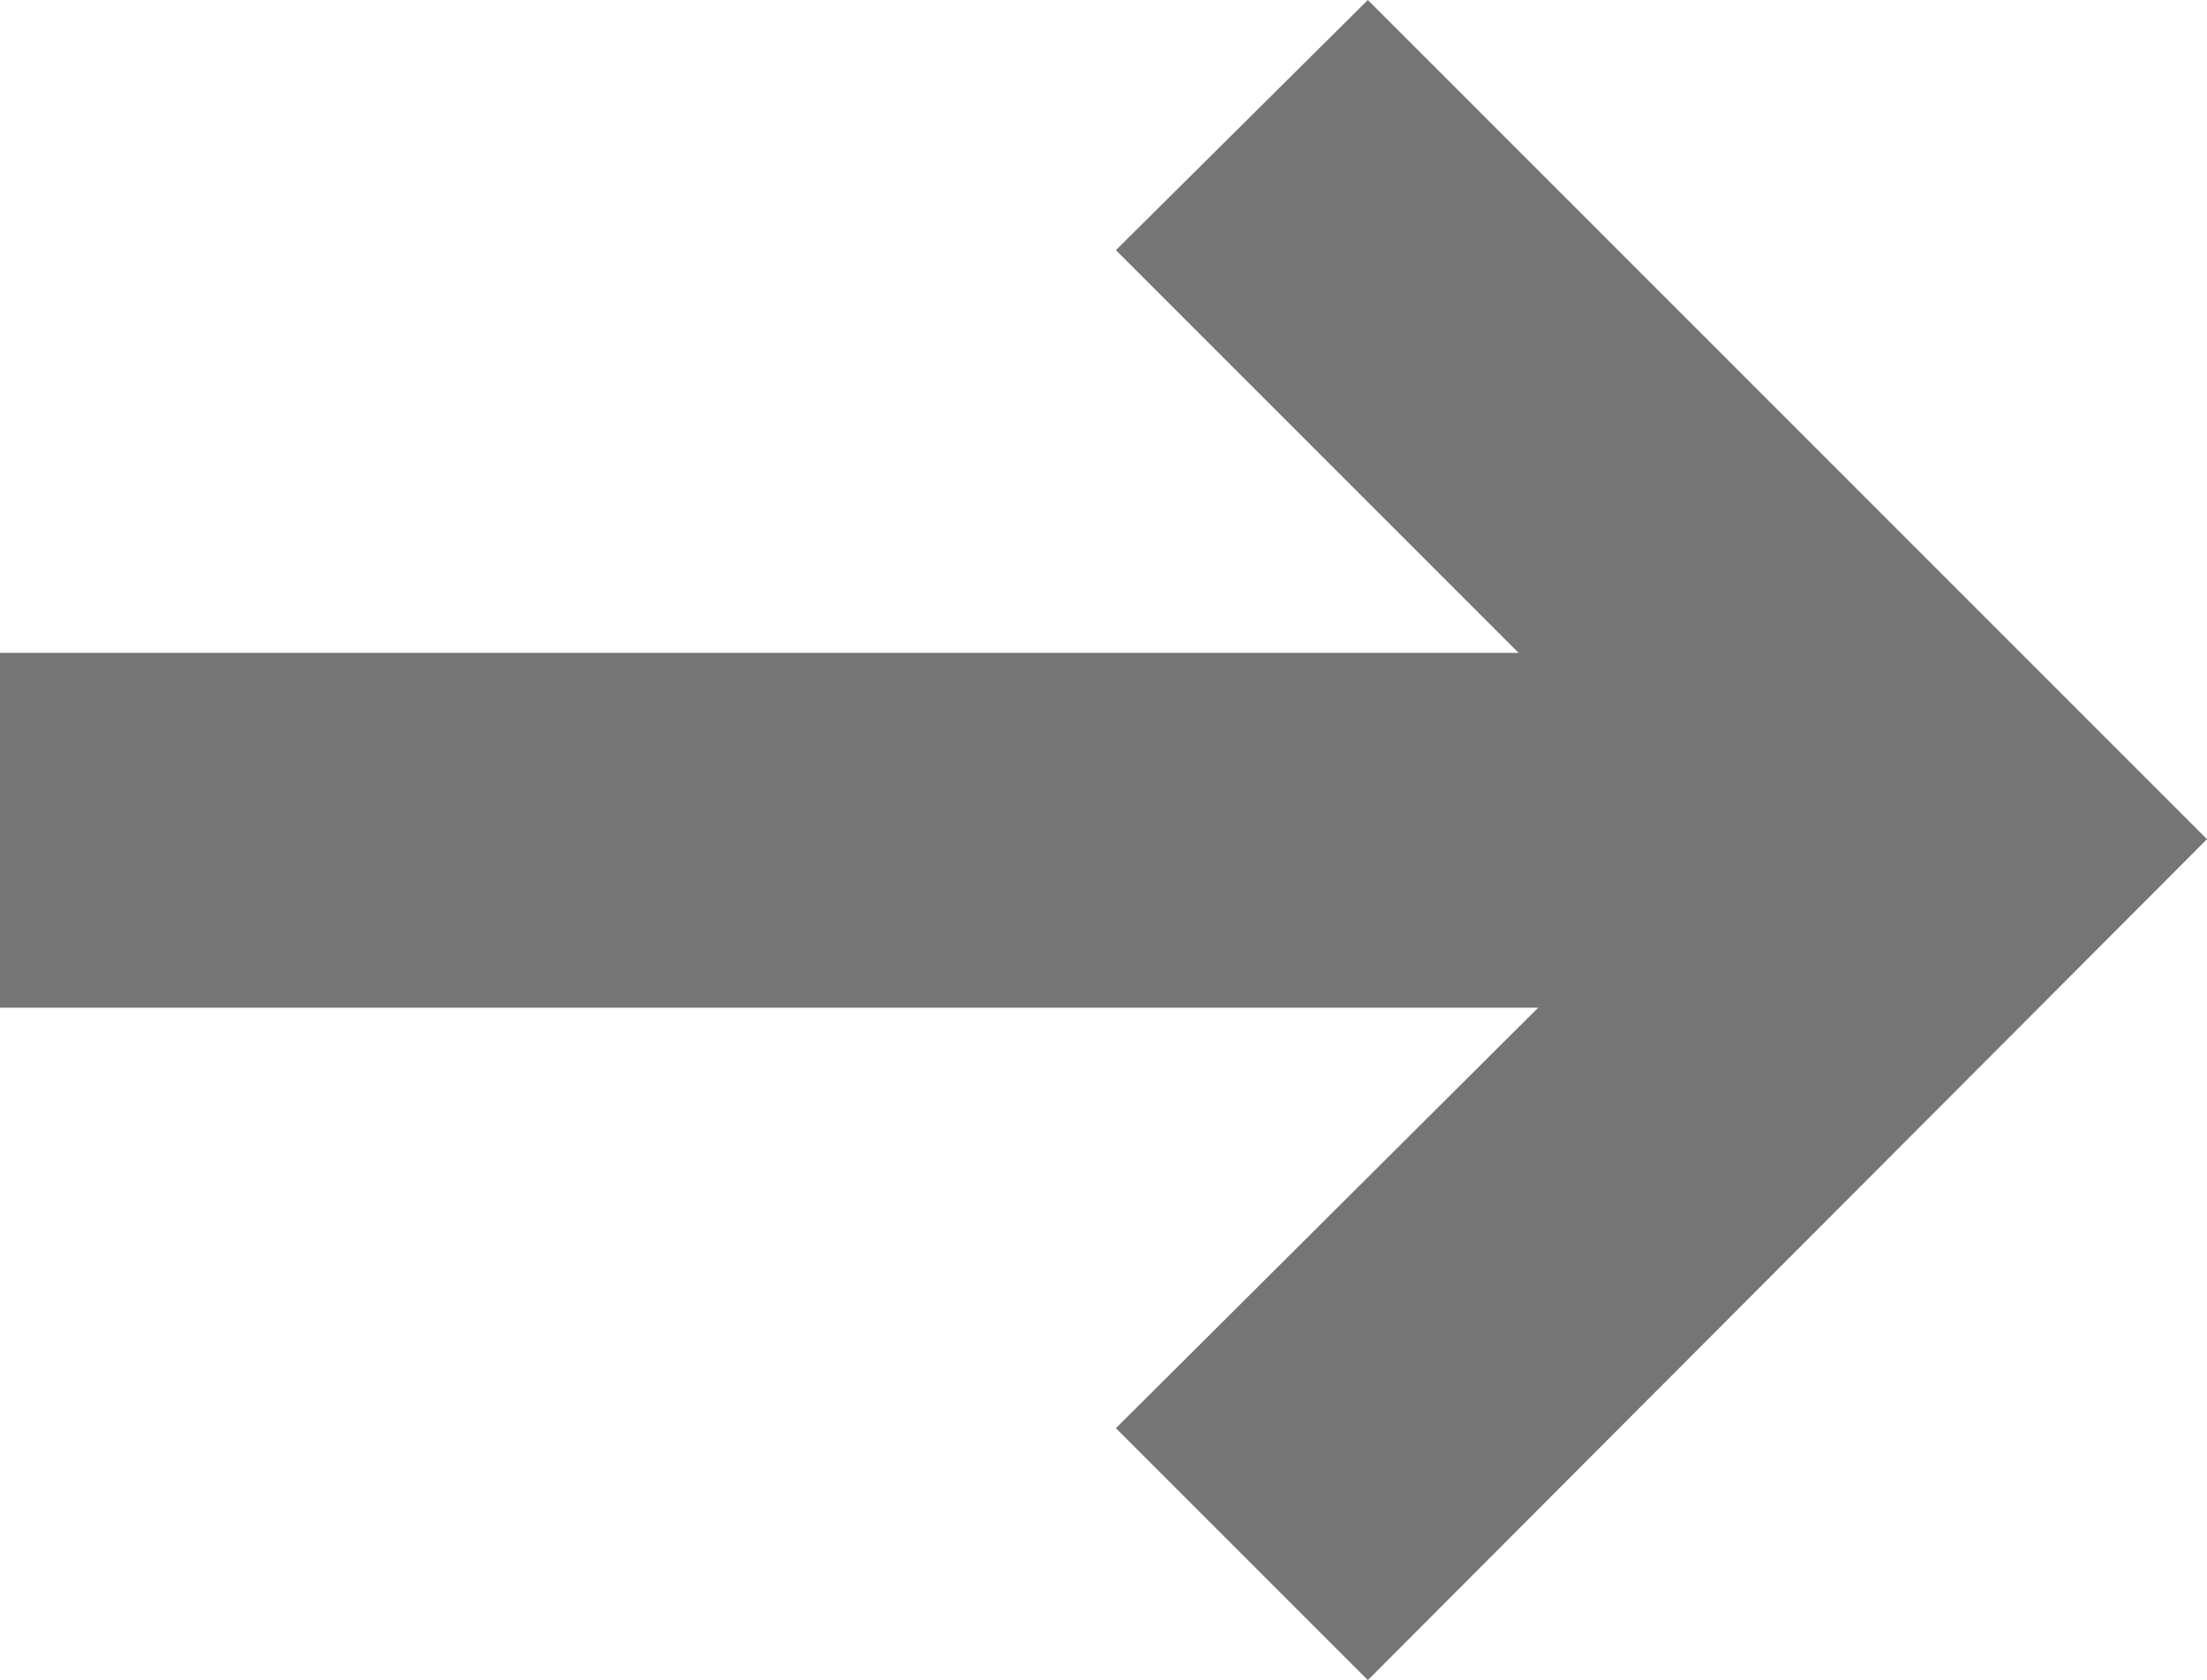 <?xml version="1.0" encoding="UTF-8"?><svg xmlns="http://www.w3.org/2000/svg" viewBox="0 0 12.44 9.47"><g id="a"/><g id="b"><g id="c"><polygon points="6.29 8.05 7.71 9.47 12.44 4.73 7.71 0 6.29 1.41 8.56 3.68 0 3.68 0 5.68 8.67 5.68 6.29 8.05" fill="#757575"/></g></g></svg>